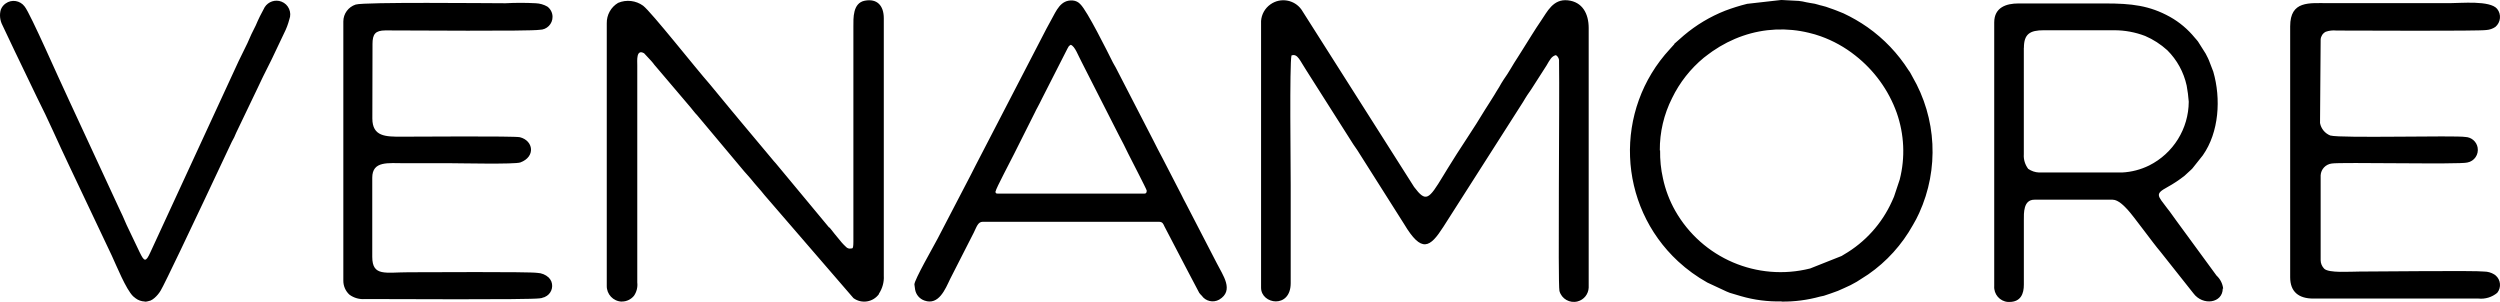 <?xml version="1.0" encoding="UTF-8"?> <svg xmlns="http://www.w3.org/2000/svg" id="Camada_2" data-name="Camada 2" viewBox="0 0 1772.55 214.11"><defs><style> .cls-1 { fill-rule: evenodd; } </style></defs><g id="Camada_1-2" data-name="Camada 1"><g id="uuid-d52c3137-6ebd-49e3-beea-165e139635be" data-name="Camada 1-2"><path class="cls-1" d="M441.06,213.78c3.28,0,6.35-1.53,8.43-4.05,1.92-2.79,2.74-6.13,2.35-9.47V46.34c0-3.34-.88-11.76,4.82-8.59l5.09,5.47,1.26,1.48c.66.93,1.37,1.81,2.13,2.63l24.51,28.84c1.7,1.97,2.79,3.67,4.6,5.47l33.38,39.83c1.64,1.92,3.34,3.67,4.82,5.47,3.17,4.05,6.57,7.5,9.58,11.38l63.09,73.05c5.75,4.21,13.84,2.95,18.06-2.85h0v-.27c2.46-3.78,3.72-8.21,3.45-12.69V12.97c0-9.08-4.82-14.12-13.46-12.48-8.65,1.64-8.1,12.48-8.1,18.38v152.44c0,6.02-.93,4.54-1.64,4.87-1.37.33-2.79-.16-3.67-1.2-1.04-.93-2.02-1.97-2.95-3.01l-5.09-6.18c-1.04-1.26-1.53-2.02-2.63-3.34l-.98-1.15h-.27l-37.86-45.58c-1.15-1.37-1.59-1.64-2.74-3.17l-23.31-27.85c-1.86-2.13-3.23-4.05-5.14-6.18l-15.59-18.88c-9.68-10.94-41.31-51.05-47.22-55.59-5.14-3.72-11.87-4.49-17.73-2.02-5.09,3.01-8.15,8.54-8.04,14.45v186.09c-.16,6.02,4.54,11.05,10.56,11.27h0M1263.13,213.83c9.25.11,18.44-1.09,27.36-3.56l2.63-.55c3.34-1.09,6.68-2.24,10.01-3.5l4.43-1.97c3.06-1.31,6.07-2.79,8.92-4.49l8.1-5.2c13.13-9.08,23.97-21.12,31.74-35.07,1.64-2.74,3.12-5.58,4.43-8.48,14.17-31.13,12.37-67.19-4.87-96.74-.6-1.04-.77-1.48-1.31-2.41-.38-.71-.82-1.37-1.31-1.97-7.61-11.98-17.51-22.38-29.16-30.59-5.42-3.78-11.11-7.06-17.07-9.85l-5.03-2.02c-1.53-.55-2.46-.98-4.71-1.7-1.75-.71-3.61-1.26-5.47-1.7-2.63-.55-2.79-.88-5.09-1.37s-4.05-.55-5.96-1.04-3.61-.77-5.47-.98l-12.31-.66-24.24,2.74c-5.31,1.31-10.51,2.95-15.59,4.87-10.67,4.21-20.52,10.12-29.27,17.51l-6.78,5.96v.27l-3.06,3.39c-40,43.17-37.43,110.64,5.8,150.63,6.29,5.8,13.24,10.83,20.68,14.99l13.62,6.35,2.3.93,7.88,2.35c9.41,2.74,19.21,3.99,29,3.72,0,0-.16.11-.16.11ZM1176.84,106.7c-.11-12.91,2.9-25.66,8.7-37.15,5.36-11.05,13.02-20.79,22.49-28.62,1.97-1.48,4.05-3.12,6.18-4.6,6.68-4.6,13.9-8.32,21.56-10.94,15.05-5.2,31.3-5.91,46.78-2.13,2.85.66,5.64,1.48,8.37,2.46,8.86,3.17,17.13,7.77,24.51,13.62,13.41,10.51,23.64,24.57,29.38,40.6,5.36,15.27,6.13,31.74,2.13,47.38l-4.05,12.15c-.44,1.15-.93,2.24-1.48,3.34-7.11,15.76-18.99,28.95-33.98,37.65l-1.7,1.04-22.32,8.86c-37.48,9.41-76.55-7.33-95.64-40.93-4.05-7.17-7-14.94-8.7-22.98-1.48-6.51-2.13-13.19-2.02-19.86,0,0-.22.11-.22.11ZM1576.27,204.69c-.38-3.56-2.08-6.89-4.71-9.3l-28.89-39.45c-2.19-2.9-3.78-5.47-5.96-8.1-7-9.3-9.03-10.23,0-15.16,4.27-2.35,8.32-5.03,12.15-8.04l4.76-4.38.82-.82,7.39-9.3c11.55-16.41,12.97-40.16,7.44-59.31l-3.12-8.1-.66-1.48c-.49-1.09-1.04-2.19-1.64-3.23l-5.47-8.65c-.82-1.15-1.37-1.53-2.24-2.63-4.87-5.96-10.83-11-17.56-14.77-14.61-8.1-27.36-9.52-45.96-9.52h-61.5c-8.65,0-17.18,2.79-17.18,13.46v186.91c-.38,5.8,3.94,10.83,9.74,11.27h.98c8.1,0,10.34-5.85,10.29-12.37v-45.63c0-4.98-.44-14.5,7.5-14.5h55.48c4.05,0,8.48,4.82,10.62,7.11,4.05,4.32,18.17,23.91,23.15,29.66l23.42,29.55c6.78,9.19,20.85,7,20.85-3.34l.33.11h0ZM1434.99,33.87c0-9.79,4.32-12.42,14.01-12.42h50.07c7.5,0,14.88,1.37,21.89,4.05,5.75,2.46,11.05,5.91,15.7,10.12,6.89,6.84,11.65,15.54,13.73,25.06.71,3.78,1.2,7.61,1.48,11.44-.11,19.15-10.94,36.61-28.07,45.2-6.02,2.95-12.53,4.65-19.21,4.98h-58.93c-2.74-.11-5.36-1.04-7.61-2.57-2.24-2.95-3.39-6.62-3.12-10.34V33.87h.05ZM648.82,205.24c.6,3.67,3.17,6.68,6.68,7.88,10.07,3.56,14.72-8.1,18.17-15.32l16.74-32.83c2.02-4.05,2.95-7.72,6.35-7.72h124.86c2.74,0,3.12,1.42,4.05,3.39l14.77,28.29c.82,1.7,1.59,2.9,2.41,4.6l7.44,14.12c.55.71,1.09,1.37,1.75,1.97,2.79,3.99,8.1,5.2,12.37,2.85,10.94-6.51,2.52-17.4-1.7-25.88l-21.89-42.3c-1.15-2.19-2.19-4.05-3.28-6.4l-13.19-25.55c-2.41-4.38-4.38-8.43-6.62-12.8l-26.76-51.87c-.82-1.53-1.2-1.97-1.92-3.39-4.05-8.1-18.11-36.39-22.98-41.2-1.37-1.59-3.34-2.57-5.47-2.74-8.65-.6-11.6,7.22-15.27,13.79l-3.39,6.24-50.23,96.96-1.64,3.23c-.71,1.26-.93,1.86-1.64,3.23l-23.69,45.52c-3.06,5.8-16.41,29.05-16.41,32.34,0,0,.49,3.61.49,3.61ZM705.89,135.75c0-1.7,11.38-22.93,12.97-26.32l14.94-29.77c.33-.6.6-1.2.88-1.81.38-.82.38-.71.77-1.42,1.15-2.02,2.19-4.27,3.28-6.4l18.17-35.68c.93-1.7.71-1.53,2.24-2.57,3.01.82,5.47,8.04,7.72,12.09,1.2,2.35,2.02,4.05,3.28,6.46l23.25,45.69c2.41,4.32,4.27,8.37,6.51,12.86,1.42,2.9,13.13,25.44,13.13,26.21s0,2.19-1.64,2.19h-103.96c-1.26,0-1.64-.38-1.64-1.59h.11v.05ZM1645.38,28.01c.16-2.3,1.48-4.38,3.56-5.47,2.46-.88,5.09-1.15,7.72-.88,14.17,0,101.01.49,106.26-.38,2.3-.16,4.49-.93,6.35-2.19,3.83-3.23,4.38-8.92,1.26-12.8-5.03-6.13-25.66-4.05-33.65-4.05h-86.18c-13.41,0-26.92-1.92-26.92,16.41v177.94c0,10.34,6.07,15.1,16.41,15.1h117.15c4.76.49,9.52-.98,13.24-4.05,3.06-3.78,2.52-9.3-1.2-12.42l-.93-.66c-2.13-1.31-4.6-2.02-7.11-2.02-6.02-.82-76.6,0-88.48,0-6.89,0-21.61,1.2-24.95-2.02-1.59-1.64-2.52-3.78-2.52-6.07v-60.19c.27-4.32,3.56-7.77,7.82-8.32,6.29-1.09,90.88.82,96.19-.71,4.98-.93,8.21-5.69,7.28-10.67-.77-4.16-4.38-7.28-8.59-7.44-7.06-1.26-88.37,1.04-95.86-1.04-3.78-1.48-6.57-4.87-7.28-8.86,0,0,.44-59.2.44-59.2ZM264.11,31.24c0-7.11,2.02-9.63,9.14-9.68,16.41,0,102.65.71,109.43-.44,5.03,0,9.14-4.16,9.08-9.19,0-2.85-1.37-5.53-3.61-7.22-2.52-1.48-5.42-2.3-8.32-2.41-7.17-.38-14.28-.38-21.45,0-13.19,0-99.86-.98-106.2.93-5.2,1.7-8.75,6.51-8.75,11.98v183.68c-.05,3.83,1.53,7.5,4.38,10.07,3.17,2.3,7.06,3.39,10.94,3.06,16.41,0,116.55.6,123.88-.49,2.24-.38.93,0,2.57-.66h.38l.71-.33c4.27-1.81,6.29-6.62,4.65-10.94-.44-1.04-1.09-2.02-1.92-2.85-2.19-2.02-5.03-3.17-8.04-3.28-6.02-.93-79.5-.44-91.16-.44-16.41,0-25.88,3.23-25.88-10.94v-56.08c0-12.15,11.27-10.29,23.2-10.29h32.83c6.13,0,45.03.88,48.97-.55,10.94-4.05,9.3-15.48-.33-17.89-3.72-.93-74.8-.38-84.15-.38-10.94,0-20.46,0-20.46-12.91,0,0,.11-52.75.11-52.75ZM102.86,213.89c1.31,0,2.57-.44,3.83-.77,1.04-.49,2.02-1.09,2.85-1.86,1.7-1.48,3.17-3.23,4.32-5.14,2.57-4.05,24.79-51.05,30.86-63.91l19.64-41.69c.6-1.2,1.09-1.97,1.7-3.17s.77-2.02,1.42-3.28l15.27-31.85c.71-1.53.82-1.64,1.53-3.23l1.53-3.23.88-1.81,5.47-10.94.88-1.81,8.37-17.62c1.59-3.12,2.85-6.4,3.72-9.79,1.97-5.03-.55-10.72-5.58-12.64-4.38-1.7-9.36,0-11.87,3.94-2.35,4.21-4.49,8.54-6.35,12.97-2.19,4.32-4.05,8.04-5.91,12.58l-6.24,12.75-62.54,135.48c-3.34,7.39-4.38,6.57-7.61,0l-9.25-19.37c-1.04-2.41-1.81-4.27-2.9-6.62l-1.53-3.23c-.66-1.26-.93-1.92-1.53-3.28l-32.83-70.86c-.66-1.42-.82-1.64-1.53-3.28s-.88-1.97-1.48-3.23C42.12,56.85,21.72,9.96,17.5,4.65,14.33.33,8.31-.66,3.99,2.46c-1.59,1.09-2.79,2.68-3.45,4.49C-.5,10.62,0,14.55,1.74,17.89l9.19,19.37.88,1.81,14.45,30.04c8.04,15.76,15.1,32.34,22.71,48.21l30.31,63.96c3.39,7.28,9.96,23.69,15.1,28.78l1.75,1.42c1.86,1.42,4.1,2.19,6.46,2.3,0,0,.27.11.27.11ZM915.68,39.34c4.38-1.7,6.18,4.05,10.51,10.51l33.32,52.47c1.04,1.59,1.75,2.63,2.79,4.05l33.27,52.53c12.42,20.79,18.33,16.69,27.8,1.92l56.58-88.64c1.04-1.7,1.75-3.01,2.85-4.65l2.79-4.05,10.94-17.07c2.35-4.05,3.61-6.62,6.68-7.33,1.59,1.04,2.46,2.9,2.19,4.82.44,26.98-.88,157.31.27,162.4,1.53,5.64,7.33,8.92,12.97,7.39,4.43-1.2,7.55-5.14,7.77-9.74V19.86c0-10.07-4.38-18.55-14.83-19.64s-14.55,8.1-18.93,14.45c-4.38,6.35-8.75,13.68-13.24,20.74l-3.45,5.47c-3.01,4.43-6.18,10.51-9.79,15.48-1.26,1.81-2.13,3.5-3.28,5.47s-2.19,3.34-3.34,5.47c-2.13,3.56-4.38,6.84-6.68,10.56-7.55,12.75-18.38,28.29-26.37,41.48l-3.34,5.47c-10.18,16.8-12.15,18.88-20.52,7.77L922.79,6.84c-5.03-7.11-14.94-8.81-22.05-3.72-3.88,2.74-6.29,7.06-6.62,11.76v189.1c0,11.87,21.01,15.1,21.01-3.23v-69.38c0-12.75-.88-86.12.55-92.03h0Z"></path></g></g></svg> 